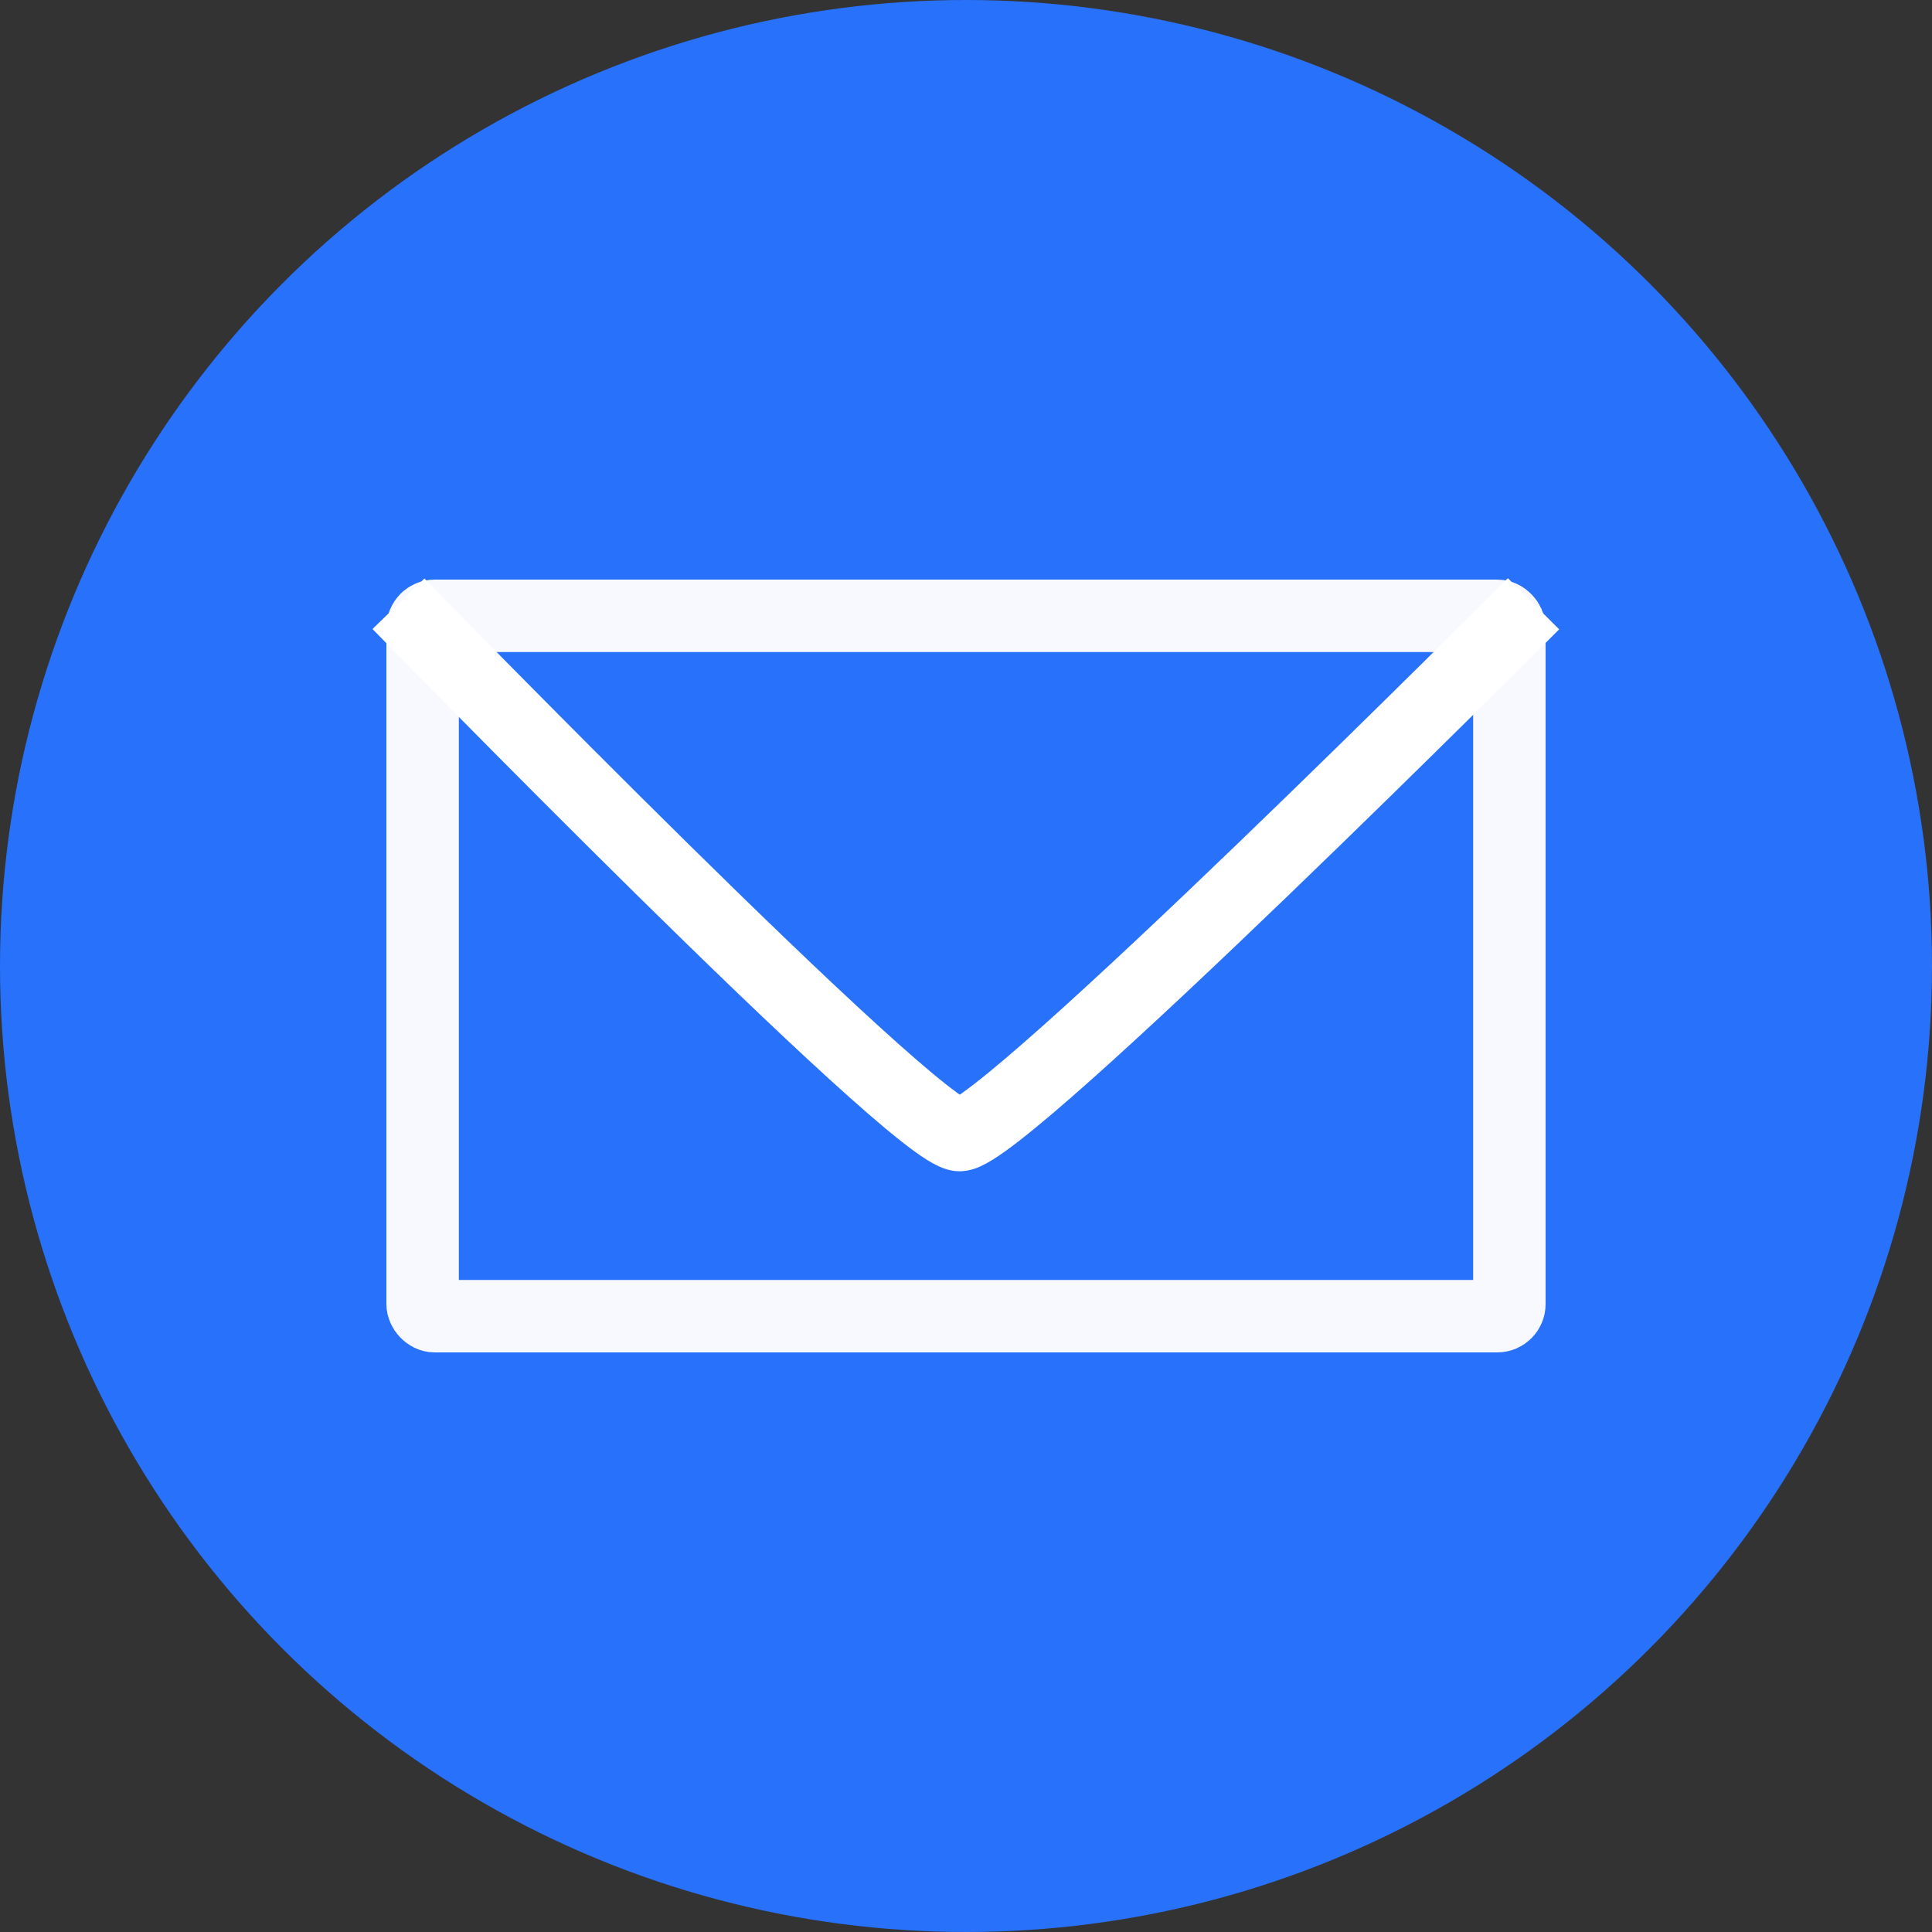 <?xml version="1.0" encoding="utf-8"?>
<svg xmlns="http://www.w3.org/2000/svg" width="80" height="80" viewBox="0 0 80 80">
  <rect x="0" y="0" width="80" height="80" fill="#333333" stroke="none"/>
  <g id="グループ_3491" data-name="グループ 3491" transform="translate(-317 -6064)">
    <circle id="楕円形_6594" data-name="楕円形 6594" cx="40" cy="40" r="40" transform="translate(317 6064)" fill="#2871fa"/>
    <g id="長方形_915" data-name="長方形 915" transform="translate(333 6088)" fill="#2871fa" stroke="#fff" stroke-width="3" opacity="0.96">
      <rect width="48" height="32" rx="2" stroke="none"/>
      <rect x="1.5" y="1.5" width="45" height="29" rx="0.5" fill="none"/>
    </g>
    <path id="パス_1380" data-name="パス 1380" d="M-630,6023s21.411,22,23.236,22S-583,6023-583,6023" transform="translate(963.5 66)" fill="none" stroke="#fff" stroke-linejoin="round" stroke-width="3"/>
  </g>
</svg>